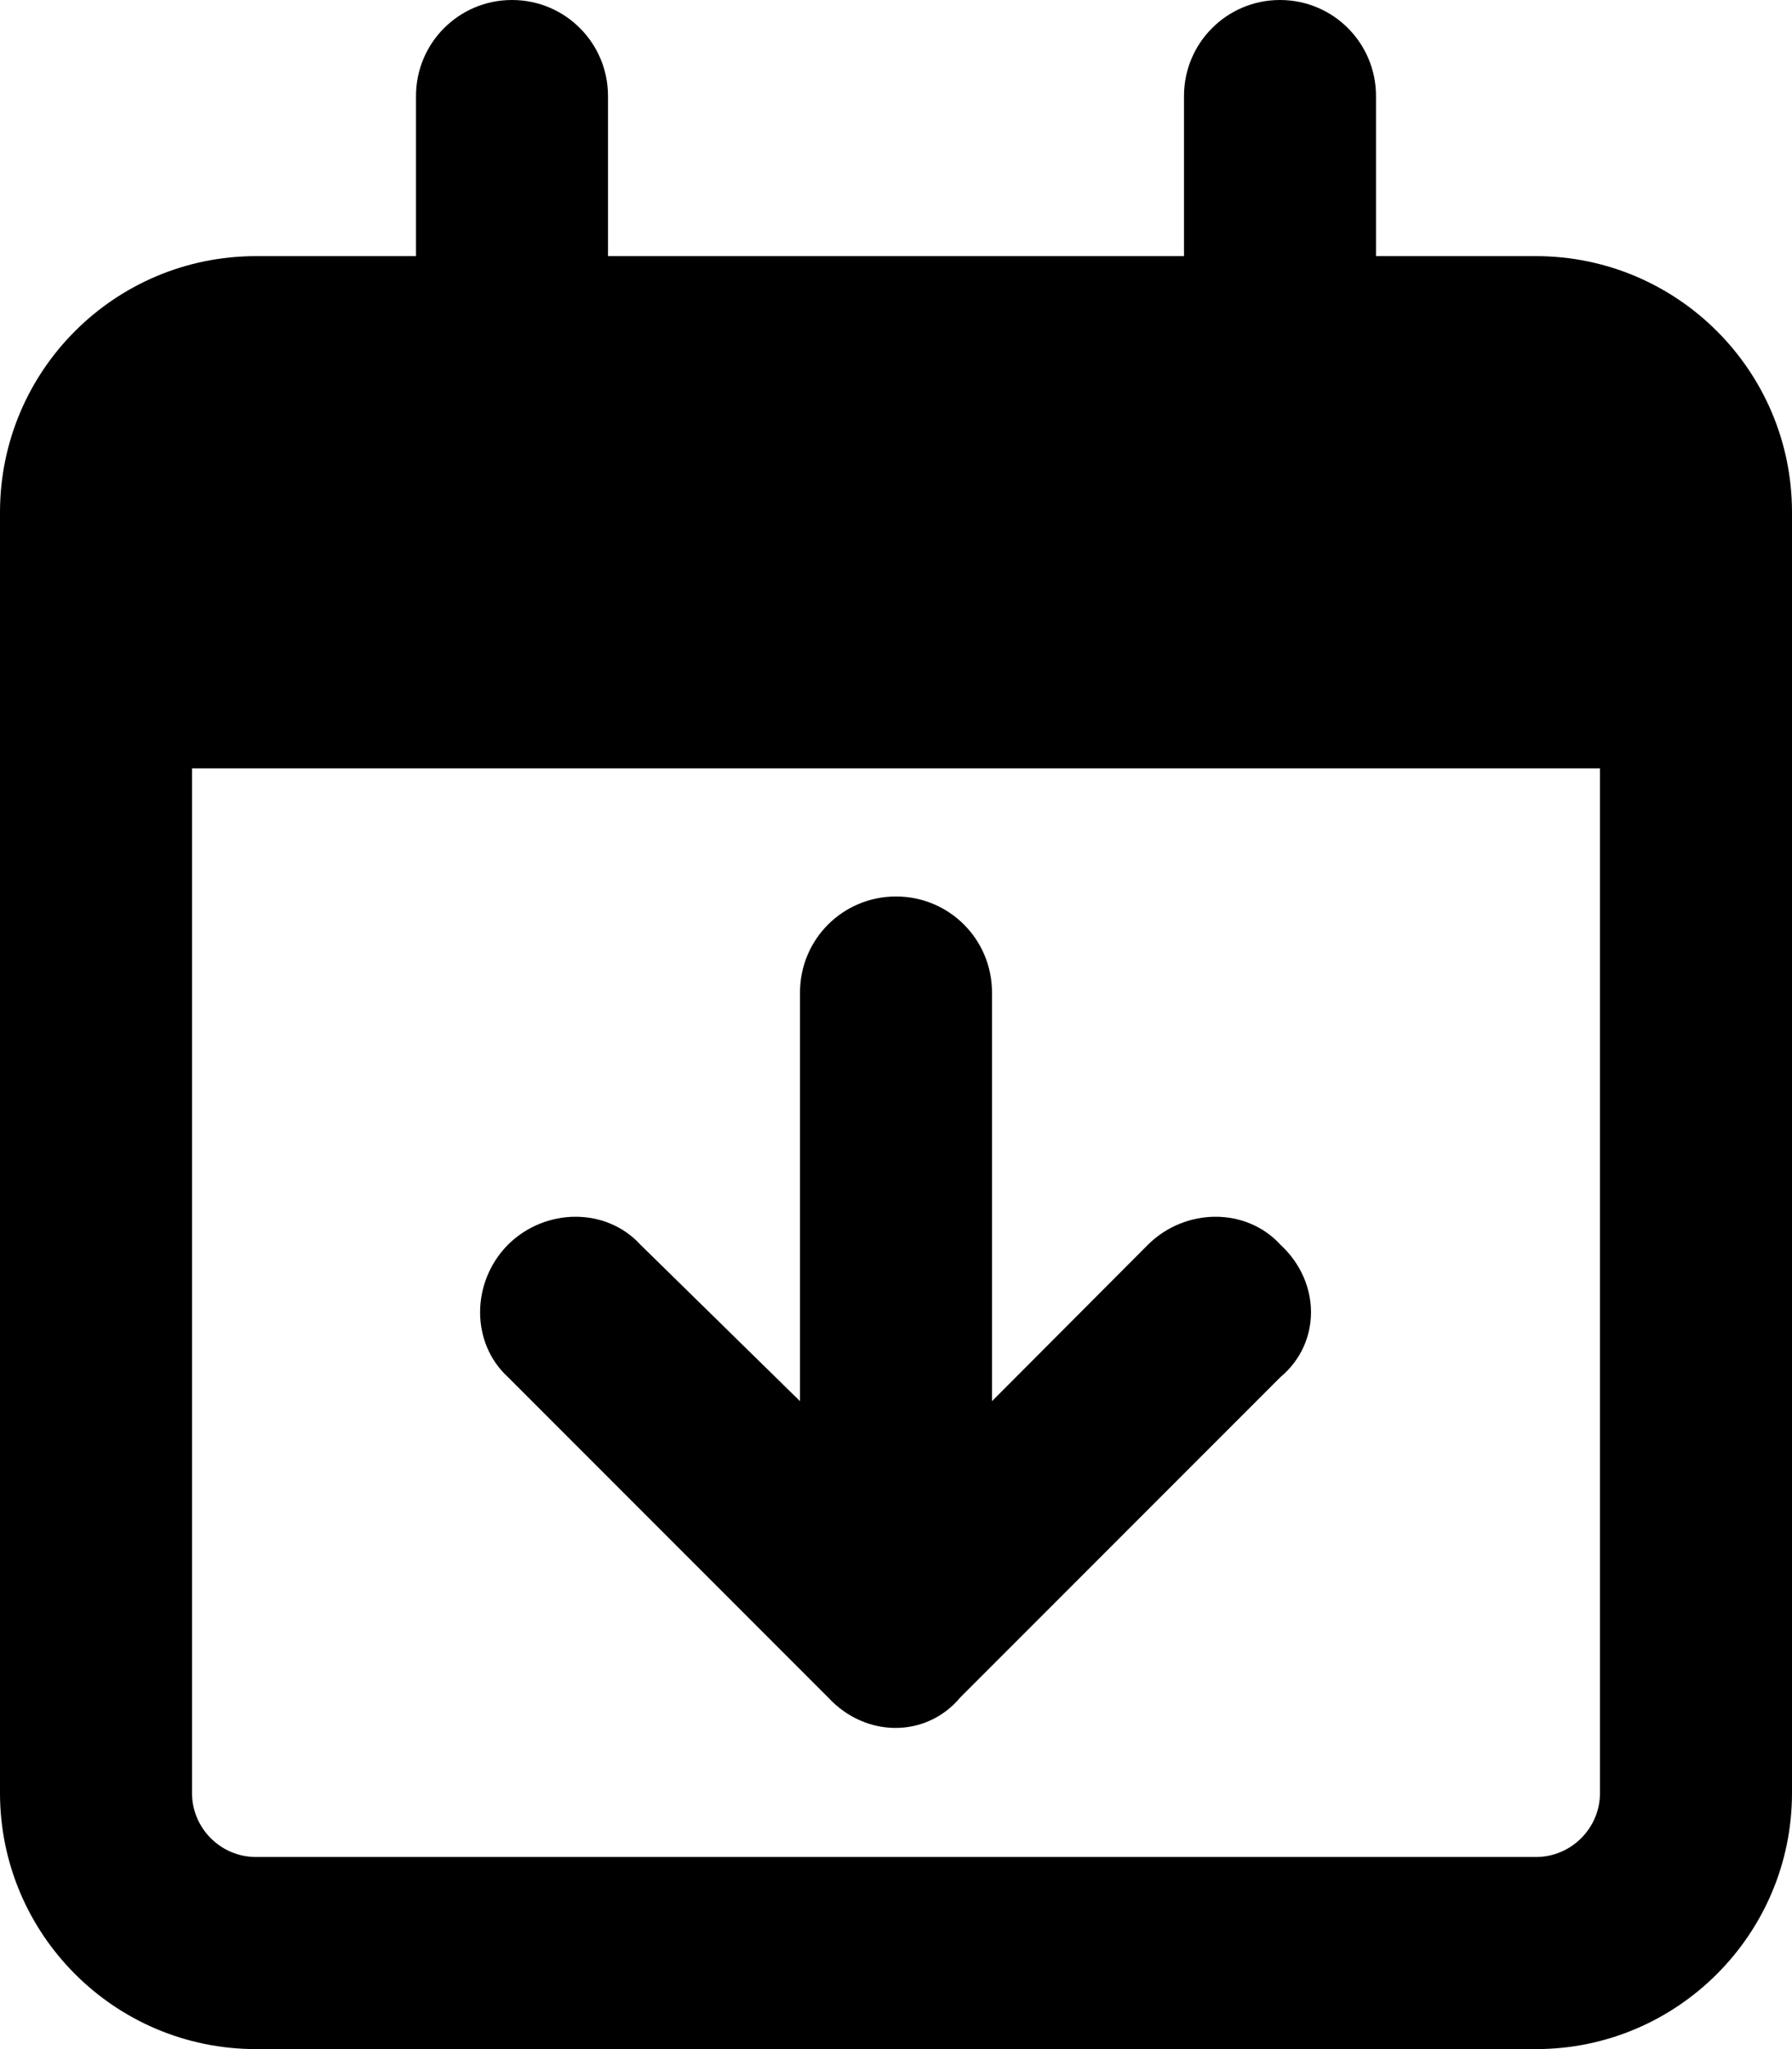 <svg xmlns="http://www.w3.org/2000/svg" viewBox="0 0 448 512"><!--! Font Awesome Pro 6.1.2 by @fontawesome - https://fontawesome.com License - https://fontawesome.com/license (Commercial License) Copyright 2022 Fonticons, Inc. --><path d="M248 350.1L287 311C296.4 301.7 311.6 301.7 320.1 311C330.3 320.4 330.3 335.6 320.1 344.1L240.1 424.1C231.6 434.3 216.4 434.3 207 424.1L127 344.1C117.7 335.6 117.7 320.4 127 311C136.4 301.7 151.6 301.7 160.1 311L200 350.1V248C200 234.7 210.7 224 224 224C237.3 224 248 234.7 248 248V350.1zM128 0C141.3 0 152 10.75 152 24V64H296V24C296 10.75 306.7 0 320 0C333.3 0 344 10.75 344 24V64H384C419.3 64 448 92.65 448 128V448C448 483.3 419.3 512 384 512H64C28.65 512 0 483.3 0 448V128C0 92.65 28.65 64 64 64H104V24C104 10.75 114.7 0 128 0zM400 192H48V448C48 456.8 55.16 464 64 464H384C392.8 464 400 456.8 400 448V192z"/></svg>